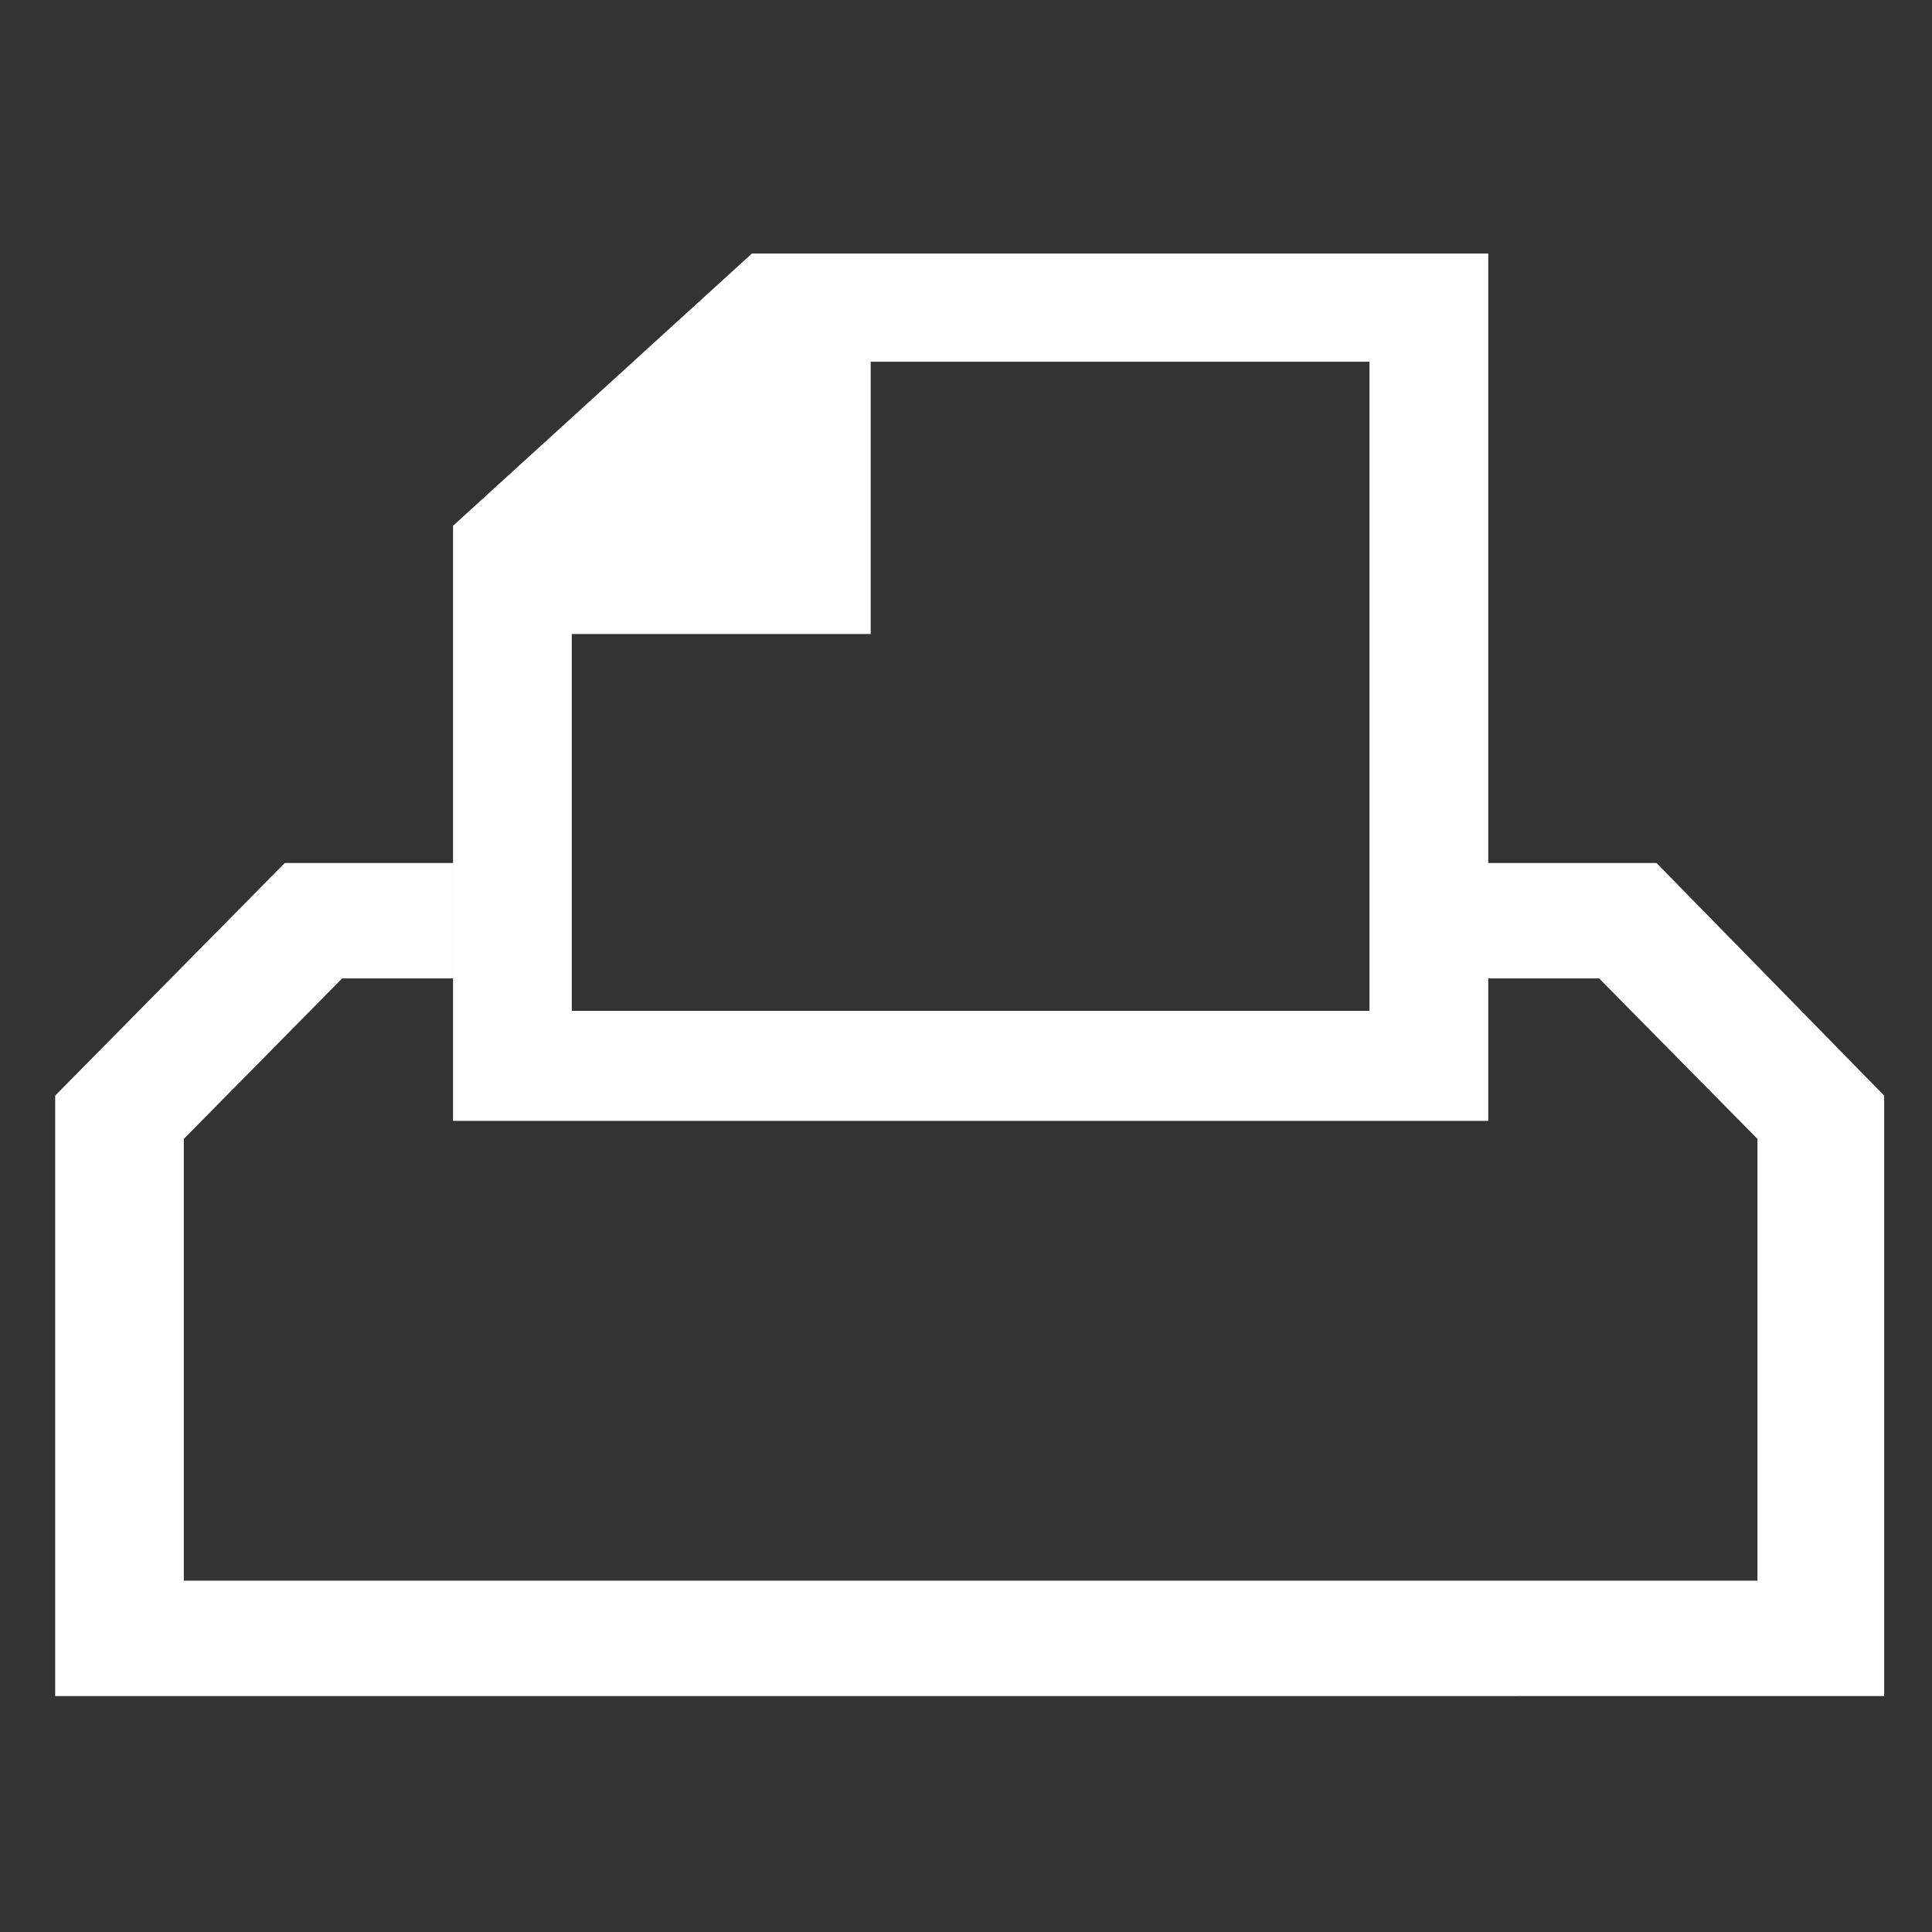 <?xml version="1.0" encoding="UTF-8"?>
<svg viewBox="0 0 75 75" height="75" width="75" version="1.1" xmlns="http://www.w3.org/2000/svg" xmlns:xlink="http://www.w3.org/1999/xlink">
  <rect x="0" y="0" width="75" height="75" fill="#333333" stroke="none"/>
  <!-- Generator: Sketch 41.2 (35397) - http://www.bohemiancoding.com/sketch -->
  <title
     id="title2">print</title>
  <desc
     id="desc4">Created with Sketch.</desc>
  <defs
     id="defs6" />
  <g
     transform="translate(-13.483,-6.159)"
     style="fill:none;fill-rule:evenodd;stroke:none;stroke-width:1"
     id="Page-1">
    <g
       style="fill:#ffffff"
       transform="translate(-84,-86)"
       id="Artboard">
      <path
         id="print"
         d="m 99.625,158 v -23.31 l 8.913,-9.03 h 6.531 v 4.48 h -4.303 l -6.147,6.23 v 17.15 h 61.088 v -17.15 l -6.147,-6.23 h -4.303 v -4.48 h 6.531 l 8.837,9.03 V 158 Z m 15.445,-22.33 v -23.1 L 126.673,102 h 28.584 v 33.67 z m 4.61,-4.27 h 30.966 V 106.2 H 131.283 v 10.57 h -11.603 z" />
    </g>
  </g>
</svg>
